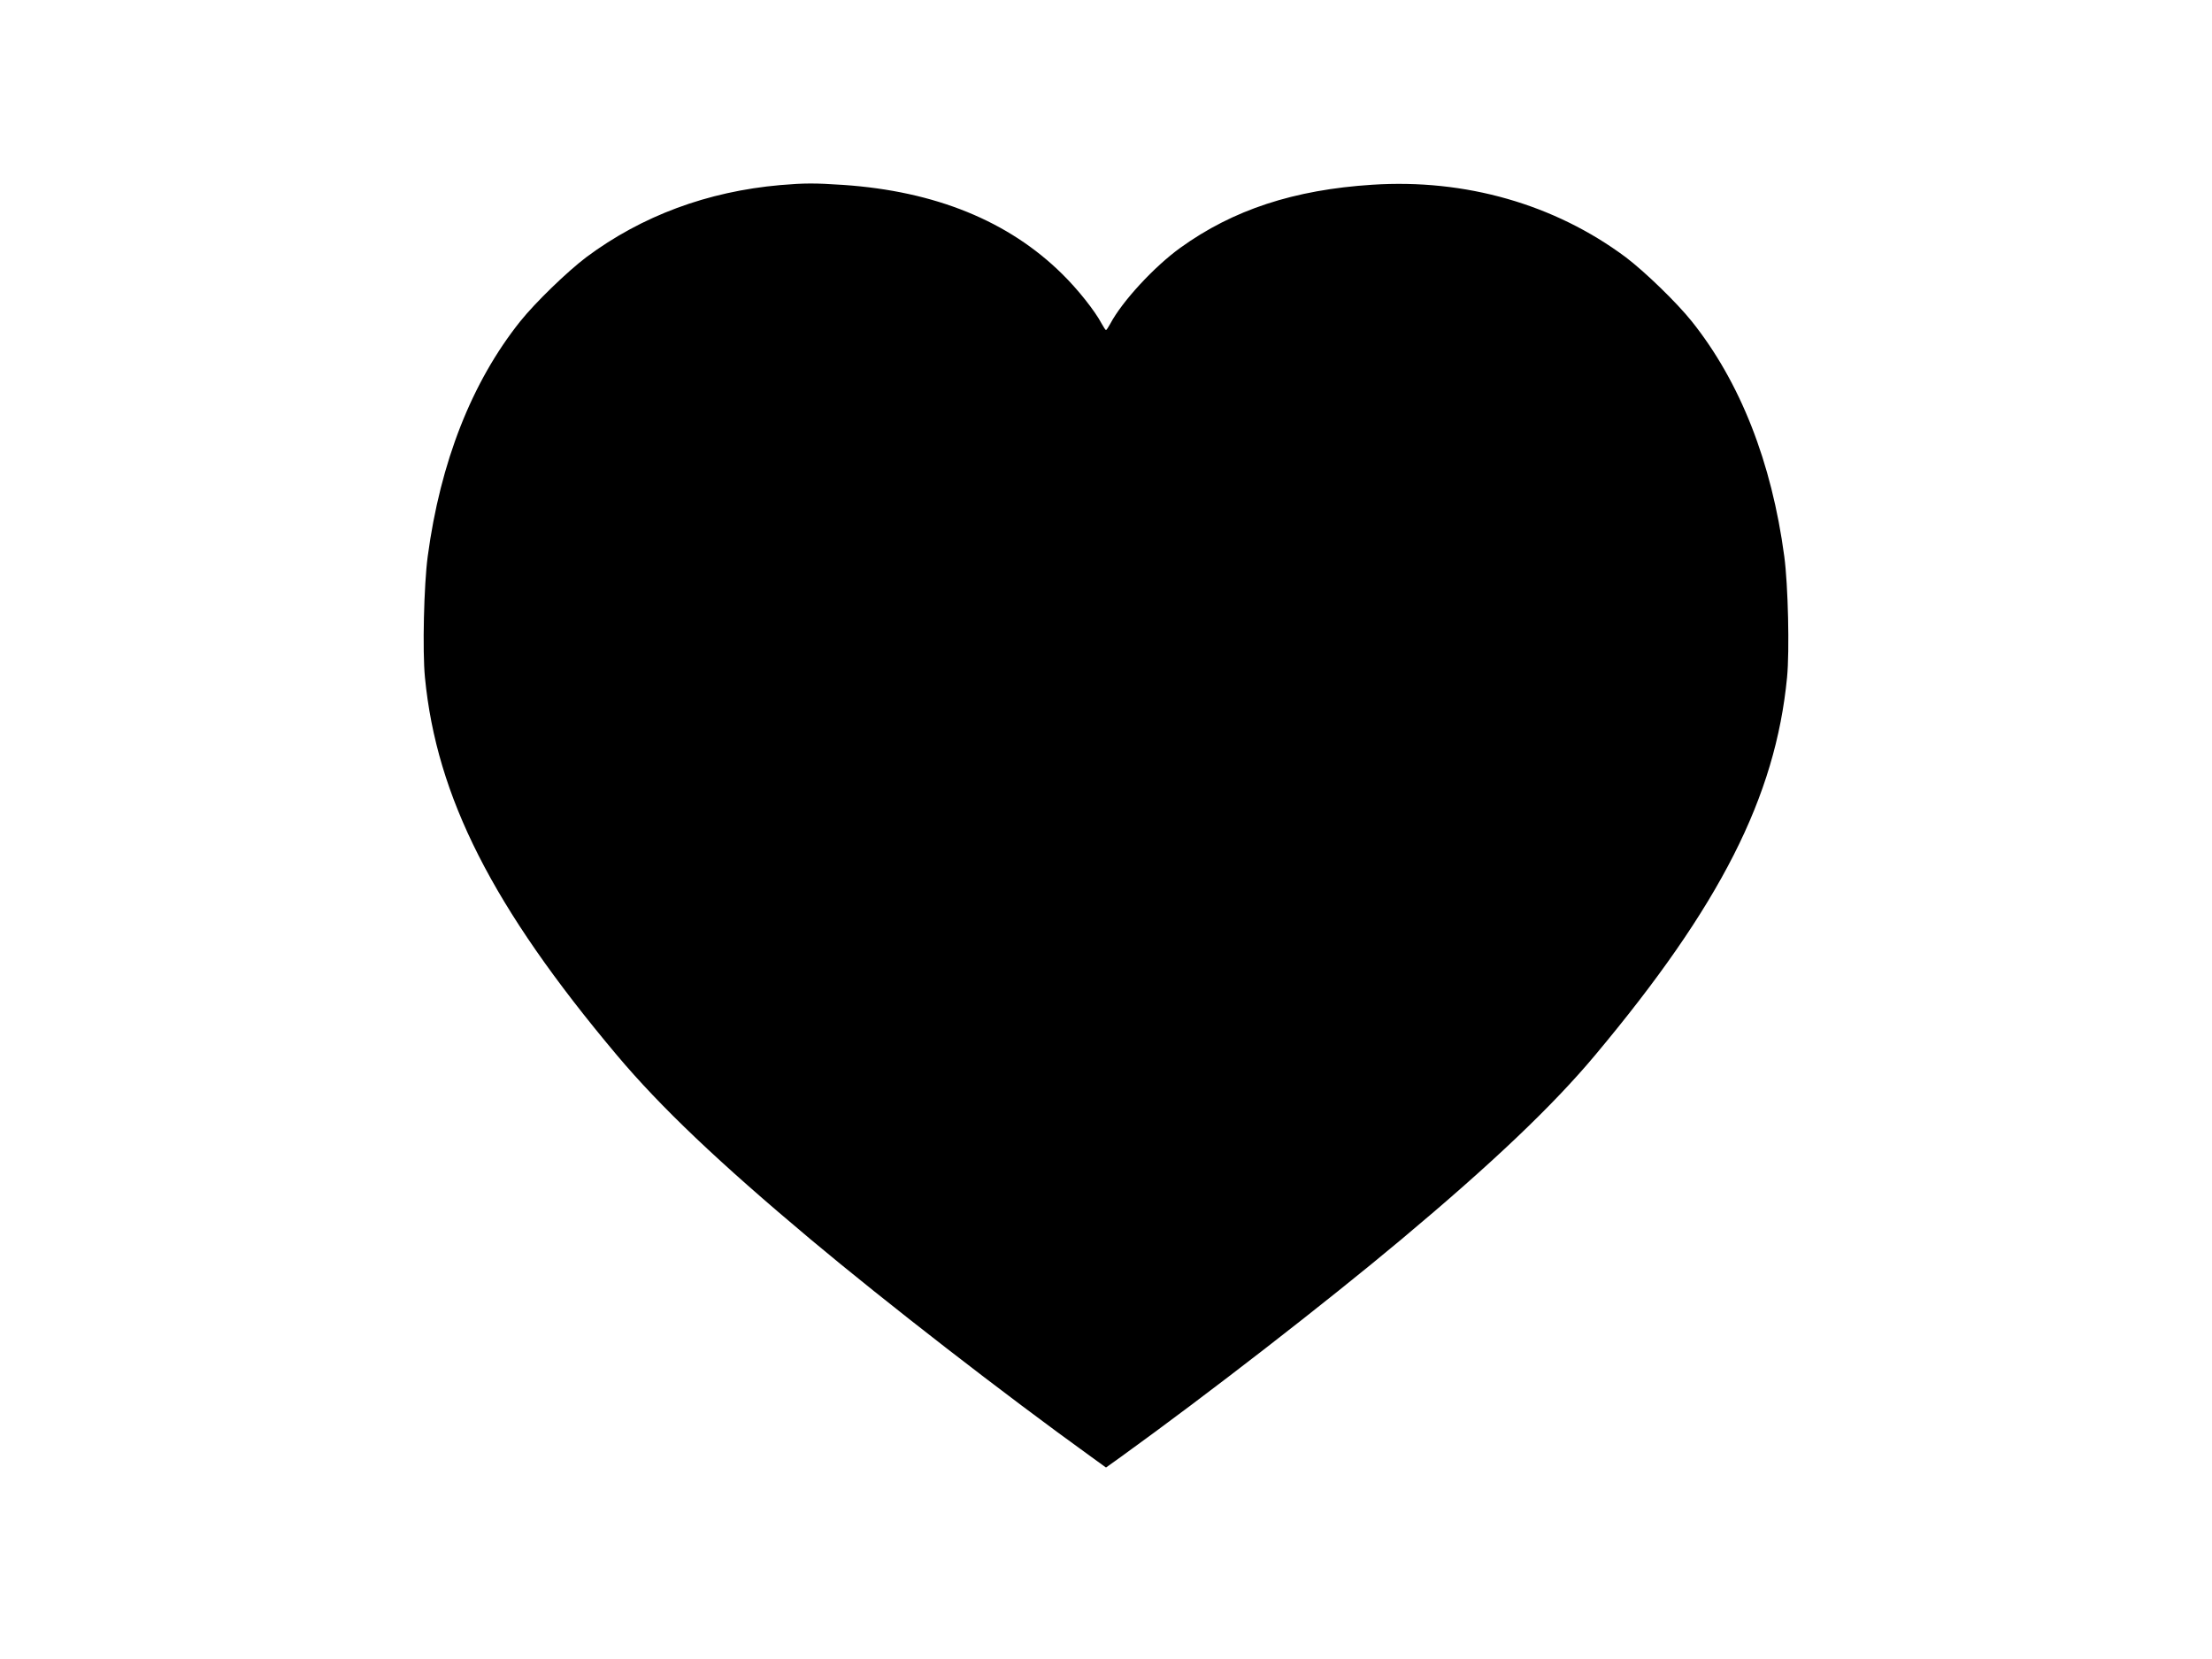 <?xml version="1.0" standalone="no"?>
<!DOCTYPE svg PUBLIC "-//W3C//DTD SVG 20010904//EN"
 "http://www.w3.org/TR/2001/REC-SVG-20010904/DTD/svg10.dtd">
<svg version="1.0" xmlns="http://www.w3.org/2000/svg"
 width="1280pt" height="960pt" viewBox="0 0 1280 960"
 preserveAspectRatio="xMidYMid meet">
<g transform="translate(0,960) scale(0.1,-0.1)"
fill="#000000" stroke="none">
<path d="M4515 8529 c-421 -37 -801 -178 -1122 -417 -111 -84 -295 -262 -383
-372 -280 -351 -462 -814 -535 -1360 -22 -164 -31 -546 -16 -700 67 -691 391
-1330 1110 -2185 254 -302 592 -623 1122 -1067 436 -365 1118 -894 1622 -1257
l87 -63 88 63 c503 363 1185 892 1621 1257 527 441 877 774 1122 1067 724 865
1043 1494 1110 2185 15 154 6 536 -16 700 -73 546 -255 1009 -535 1360 -88
110 -272 288 -383 372 -411 306 -927 454 -1466 419 -453 -29 -806 -145 -1111
-365 -150 -108 -336 -309 -405 -439 -11 -20 -22 -37 -25 -37 -3 0 -14 17 -25
37 -39 74 -139 200 -229 288 -310 306 -735 479 -1267 515 -164 11 -223 11
-364 -1z"/>
</g>
</svg>

